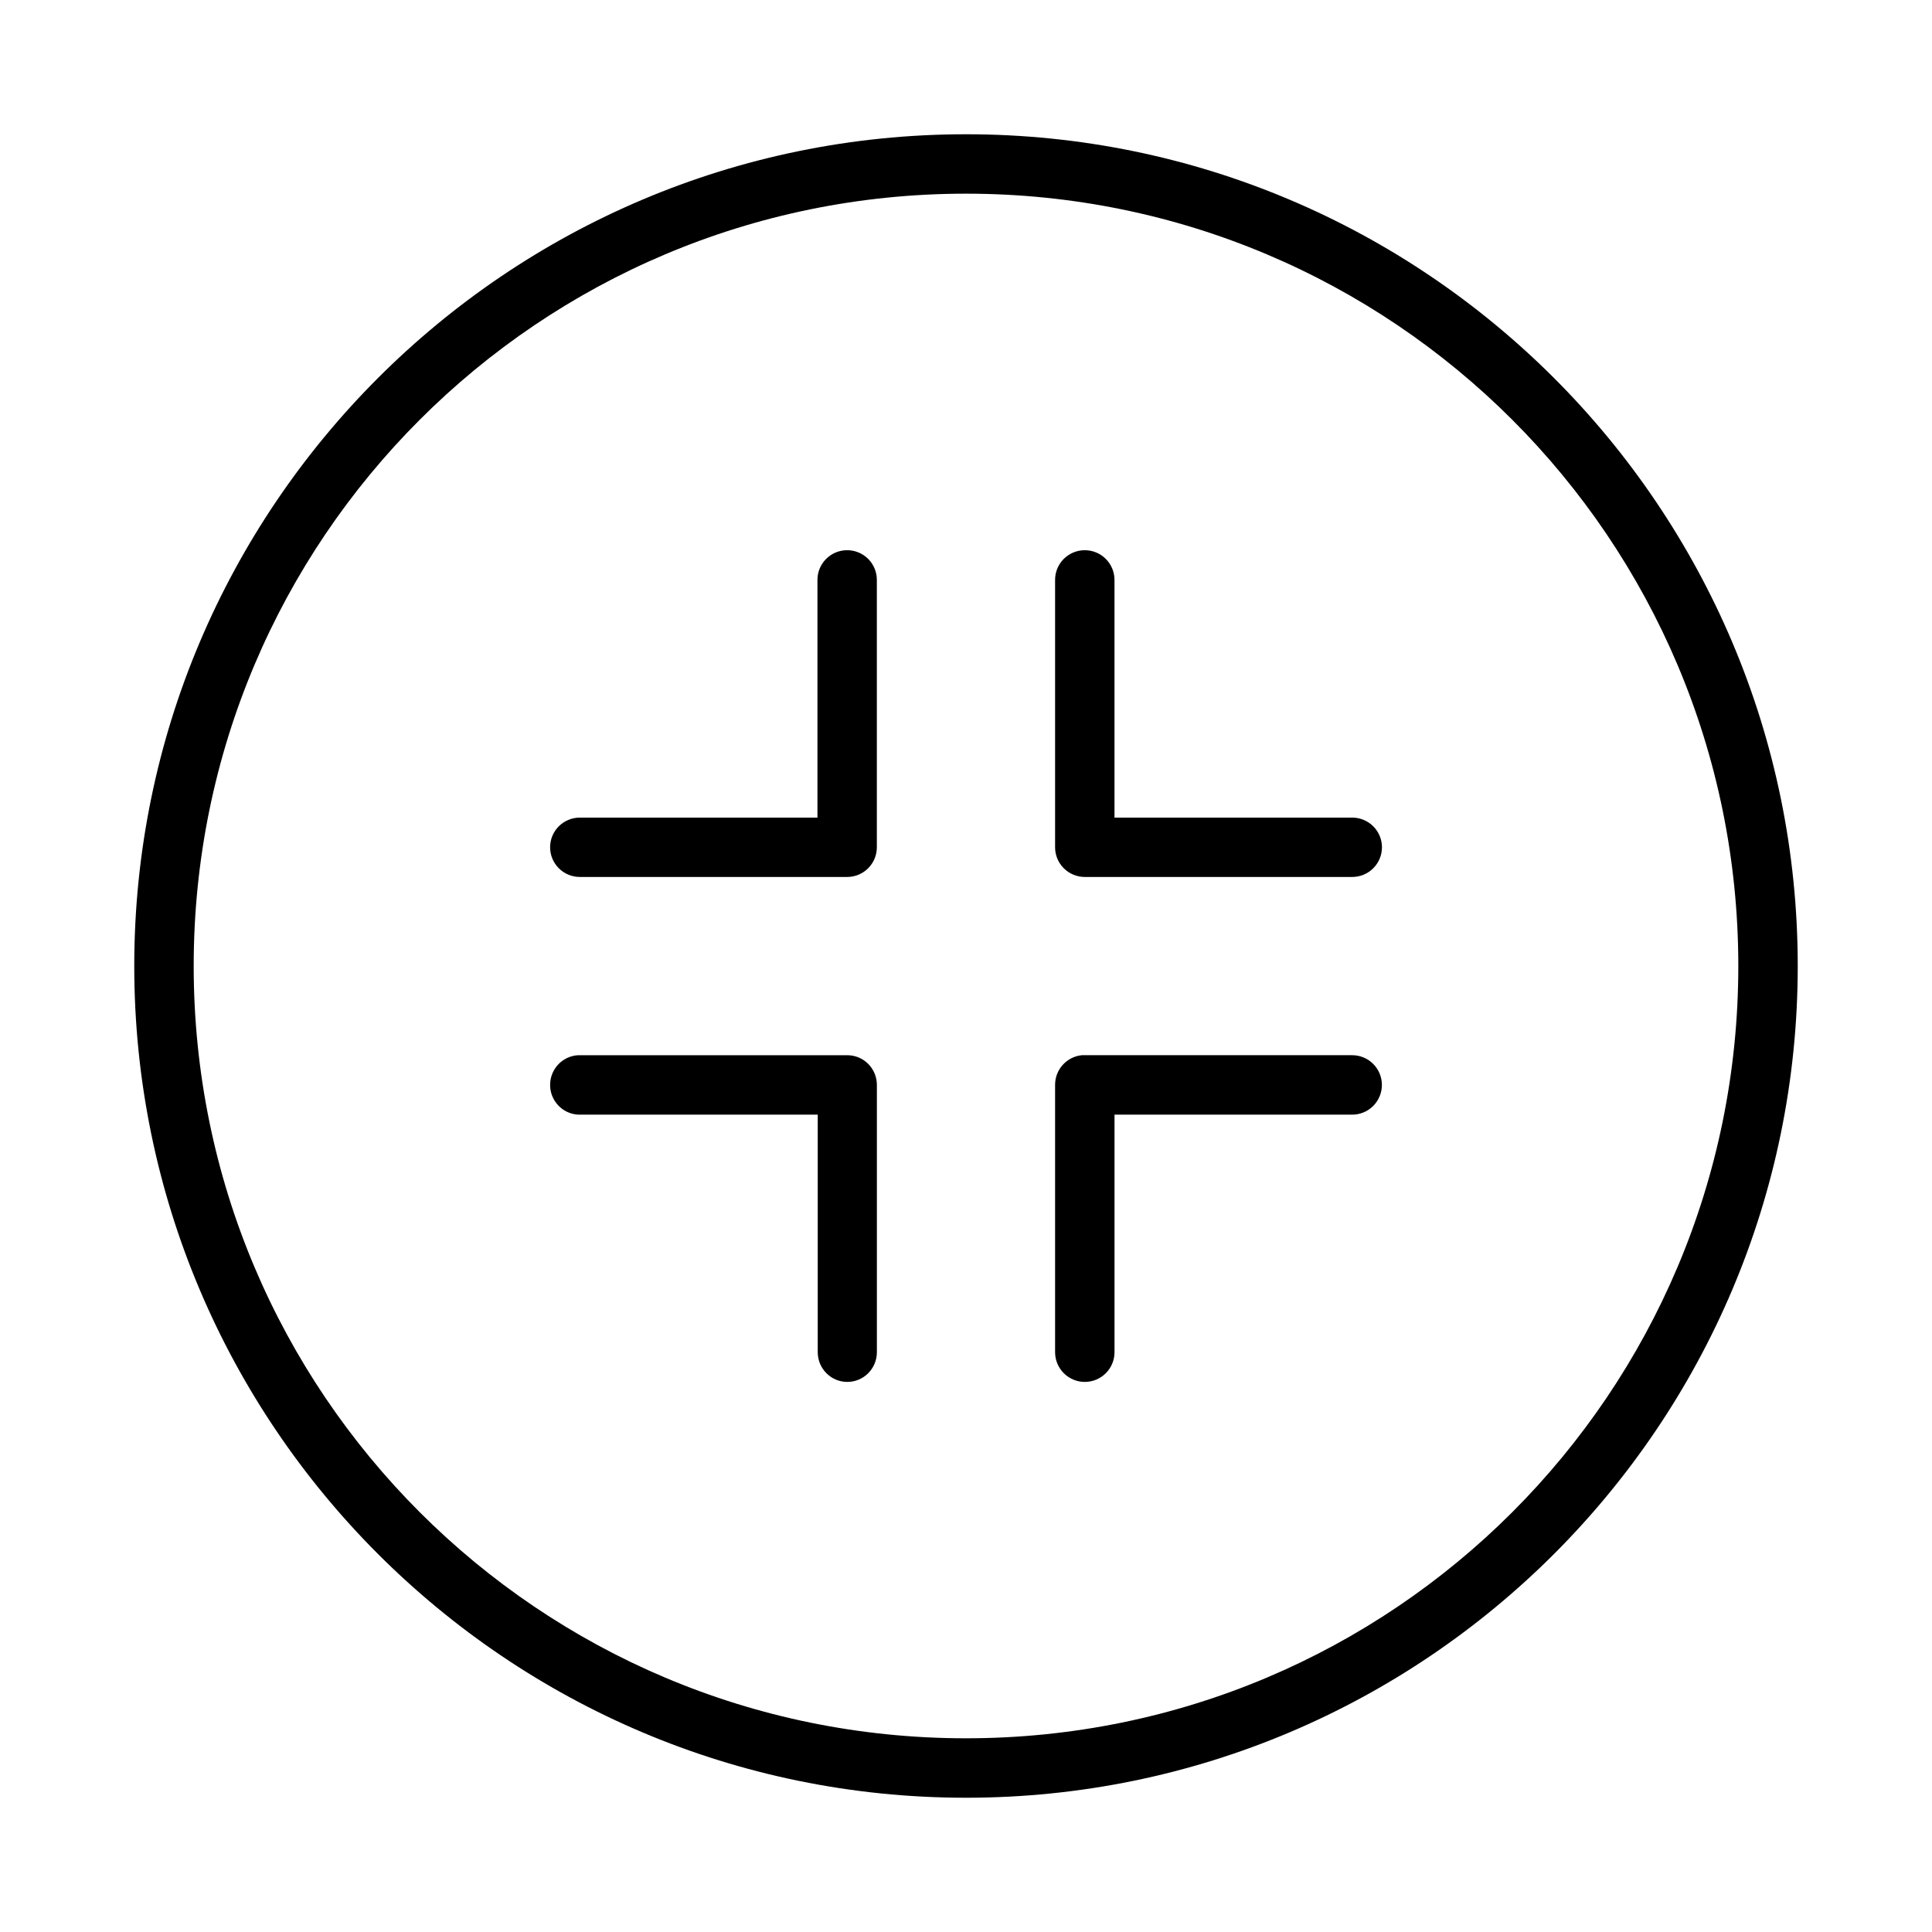 <?xml version="1.0" encoding="UTF-8"?>
<!-- Uploaded to: ICON Repo, www.svgrepo.com, Generator: ICON Repo Mixer Tools -->
<svg fill="#000000" width="800px" height="800px" version="1.1" viewBox="144 144 512 512" xmlns="http://www.w3.org/2000/svg">
 <g>
  <path d="m400 179.58c-121.64 0-220.42 98.773-220.42 220.42 0 121.64 98.773 220.42 220.42 220.42 121.64 0 220.42-98.773 220.42-220.42 0-121.64-98.773-220.42-220.42-220.42zm0 15.746c113.13 0 204.67 91.535 204.67 204.67 0 113.13-91.535 204.67-204.67 204.67s-204.67-91.535-204.67-204.67c0-113.13 91.535-204.67 204.67-204.67z"/>
  <path d="m368.36 289.81c-4.324 0.078-7.777 3.633-7.727 7.953v62.91h-62.977c-4.348 0-7.871 3.523-7.871 7.863 0 4.344 3.523 7.867 7.871 7.867h70.82c2.098 0.008 4.109-0.824 5.594-2.305 1.484-1.48 2.312-3.492 2.305-5.59v-70.746c0.023-2.129-0.812-4.172-2.324-5.672-1.512-1.496-3.562-2.32-5.691-2.281z"/>
  <path d="m431.39 289.81c-2.086 0.023-4.078 0.875-5.539 2.363-1.461 1.492-2.269 3.504-2.242 5.59v70.746c-0.012 2.098 0.82 4.109 2.305 5.59 1.48 1.48 3.496 2.312 5.594 2.305h70.82c2.094 0.008 4.106-0.816 5.586-2.293 1.484-1.477 2.32-3.481 2.32-5.574 0-2.09-0.836-4.094-2.32-5.57-1.48-1.477-3.492-2.301-5.586-2.293h-62.977v-62.914 0.004c0.023-2.117-0.809-4.152-2.305-5.652-1.496-1.496-3.535-2.324-5.656-2.301z"/>
  <path d="m297.21 423.64c-4.32 0.234-7.637 3.938-7.414 8.285 0.223 4.344 3.902 7.684 8.223 7.469h62.691v62.953c0 4.348 3.508 7.875 7.836 7.875s7.836-3.527 7.836-7.875v-70.859c-0.004-2.09-0.84-4.09-2.312-5.562-1.477-1.469-3.473-2.293-5.551-2.285h-70.5c-0.27-0.012-0.539-0.012-0.809 0z"/>
  <path d="m430.7 423.64c-4.027 0.402-7.094 3.797-7.09 7.848v70.859c0 4.348 3.527 7.875 7.875 7.875s7.871-3.527 7.871-7.875v-62.953h62.977c2.09 0.004 4.094-0.824 5.574-2.301 1.477-1.48 2.309-3.484 2.309-5.574 0-2.094-0.832-4.098-2.309-5.574-1.48-1.48-3.484-2.309-5.574-2.305h-70.82c-0.27-0.012-0.543-0.012-0.812 0z"/>
 </g>
</svg>